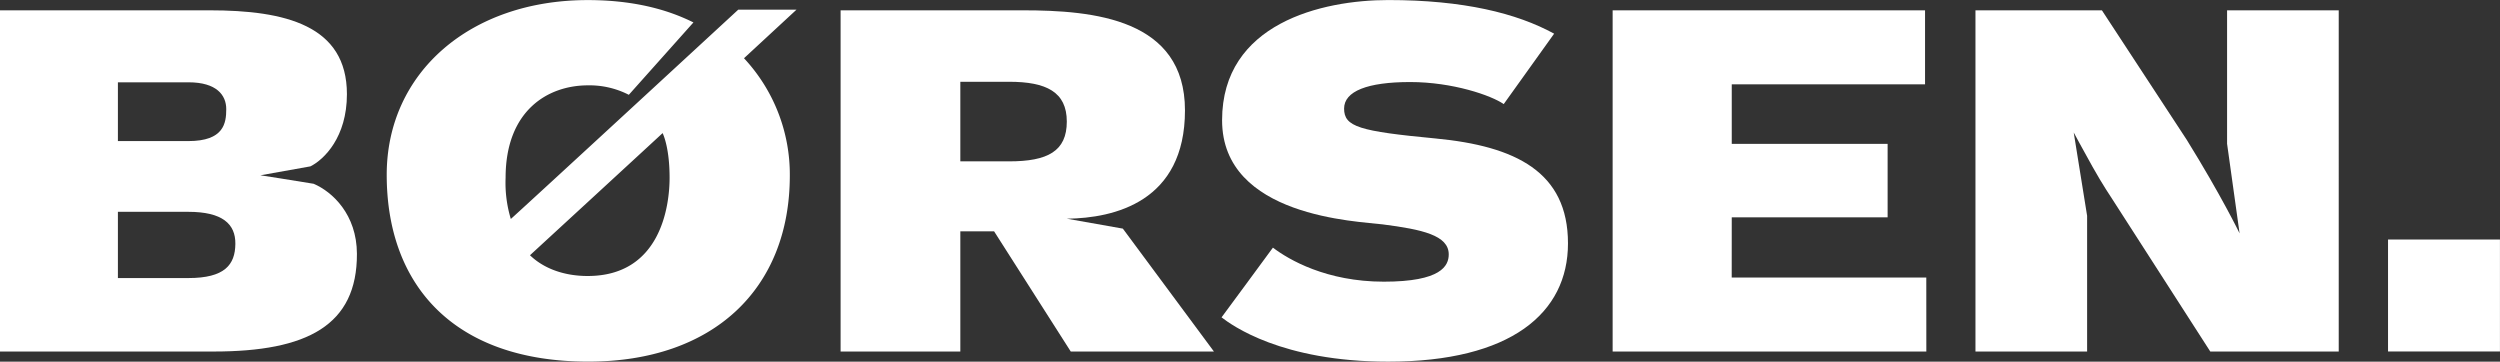 <svg id="Lag_1" data-name="Lag 1" xmlns="http://www.w3.org/2000/svg" viewBox="0 0 559.78 80.98"><rect x="0" y="0" width="559.78" height="80.98" fill="#333333" stroke="none"/><defs><style>.cls-1{fill:#fff;}</style></defs><title>Børsen_logo</title><path class="cls-1" d="M166.72,2.36S119.6,45.83,115.79,49.23A27.91,27.91,0,0,1,114.62,40c0-15,9.4-20.69,18.44-20.69a19.29,19.29,0,0,1,9.15,2.12L156.68,5.22c-3.51-1.72-11-5-23.63-5C106.7.2,88,16.47,88,39.33c0,24.85,15.16,41.84,45.13,41.84,28,0,45.13-16.29,45.13-41.67A38.14,38.14,0,0,0,168,13.24L179.76,2.36ZM133,62c-5.64,0-10.1-1.9-12.92-4.65,0,0,29.09-26.76,29.7-27.35.3.65,1.56,3.69,1.56,10S149.35,62,133,62Z" transform="translate(-1.41 -0.2)"/><path class="cls-1" d="M240.29,49.17c10.62-.12,26.45-3.78,26.45-24.26s-20.39-22.4-36.33-22.4H189.63v76.4h26.81V52H224l17.17,26.92h32.06L252.83,51.39ZM227.36,36.33H216.44V18.51h10.92c8.31,0,12.92,2.27,12.92,8.91S236,36.33,227.36,36.33Z" transform="translate(-1.41 -0.2)"/><path class="cls-1" d="M322.89,31.21c-17.13-1.63-20.52-2.61-20.52-6.7,0-3.89,5.25-5.94,14.79-5.94s18.18,3,20.95,4.94c.66-.94,11.29-15.77,11.29-15.77C341,3.14,329.05.21,312.27.21c-14.89,0-37.22,5.23-37.22,26.92S305.55,49.74,311,50.44c8.85,1.14,14.8,2.44,14.8,6.72,0,2.55-1.67,6.11-14.53,6.11S290,58.36,286.43,55.65c-.39.57-11.5,15.61-11.5,15.61,2.28,1.74,13.39,9.92,37.3,9.92,27.47,0,40.27-10.86,40.27-26.48C352.5,38.69,340.79,32.92,322.89,31.21Z" transform="translate(-1.41 -0.2)"/><polygon class="cls-1" points="387.75 62.15 387.76 48.67 422.66 48.67 422.66 32.22 387.76 32.22 387.76 18.88 431.04 18.88 431.04 2.31 361.09 2.31 361.09 78.71 431.33 78.71 431.32 62.15 387.75 62.15"/><rect class="cls-1" x="534.71" y="53.63" width="25.06" height="25.07"/><path class="cls-1" d="M500.07,32.32l2.81,20.13s-4.1-8.48-11.83-20.94l-19-29H443.74v76.4h25V48.52l-3-18.66s1.93,3.6,4.23,7.71c2.2,3.94,4.41,7.22,4.41,7.22l21.94,34.12h28.76V2.51h-25V32.32Z" transform="translate(-1.41 -0.2)"/><path class="cls-1" d="M71.64,41.35c-3.39-.58-11.92-1.9-11.92-1.9l11.2-2C74,35.9,79.09,30.9,79.09,21.29c0-15.42-13.81-18.78-30.74-18.78H1.41v76.4H49.26c20.94,0,32.13-5.86,32.07-21.89C81.3,48.23,75.85,43.15,71.64,41.35ZM27.81,18.63H43.62c6.3,0,8.45,2.88,8.45,6s-.51,7.16-8.48,7.16H27.81ZM43.59,62.46H27.81V47.63H43.59c7.58,0,10.58,2.69,10.52,7.19C54.06,59.5,51.71,62.46,43.59,62.46Z" transform="translate(-1.41 -0.2)"/></svg>